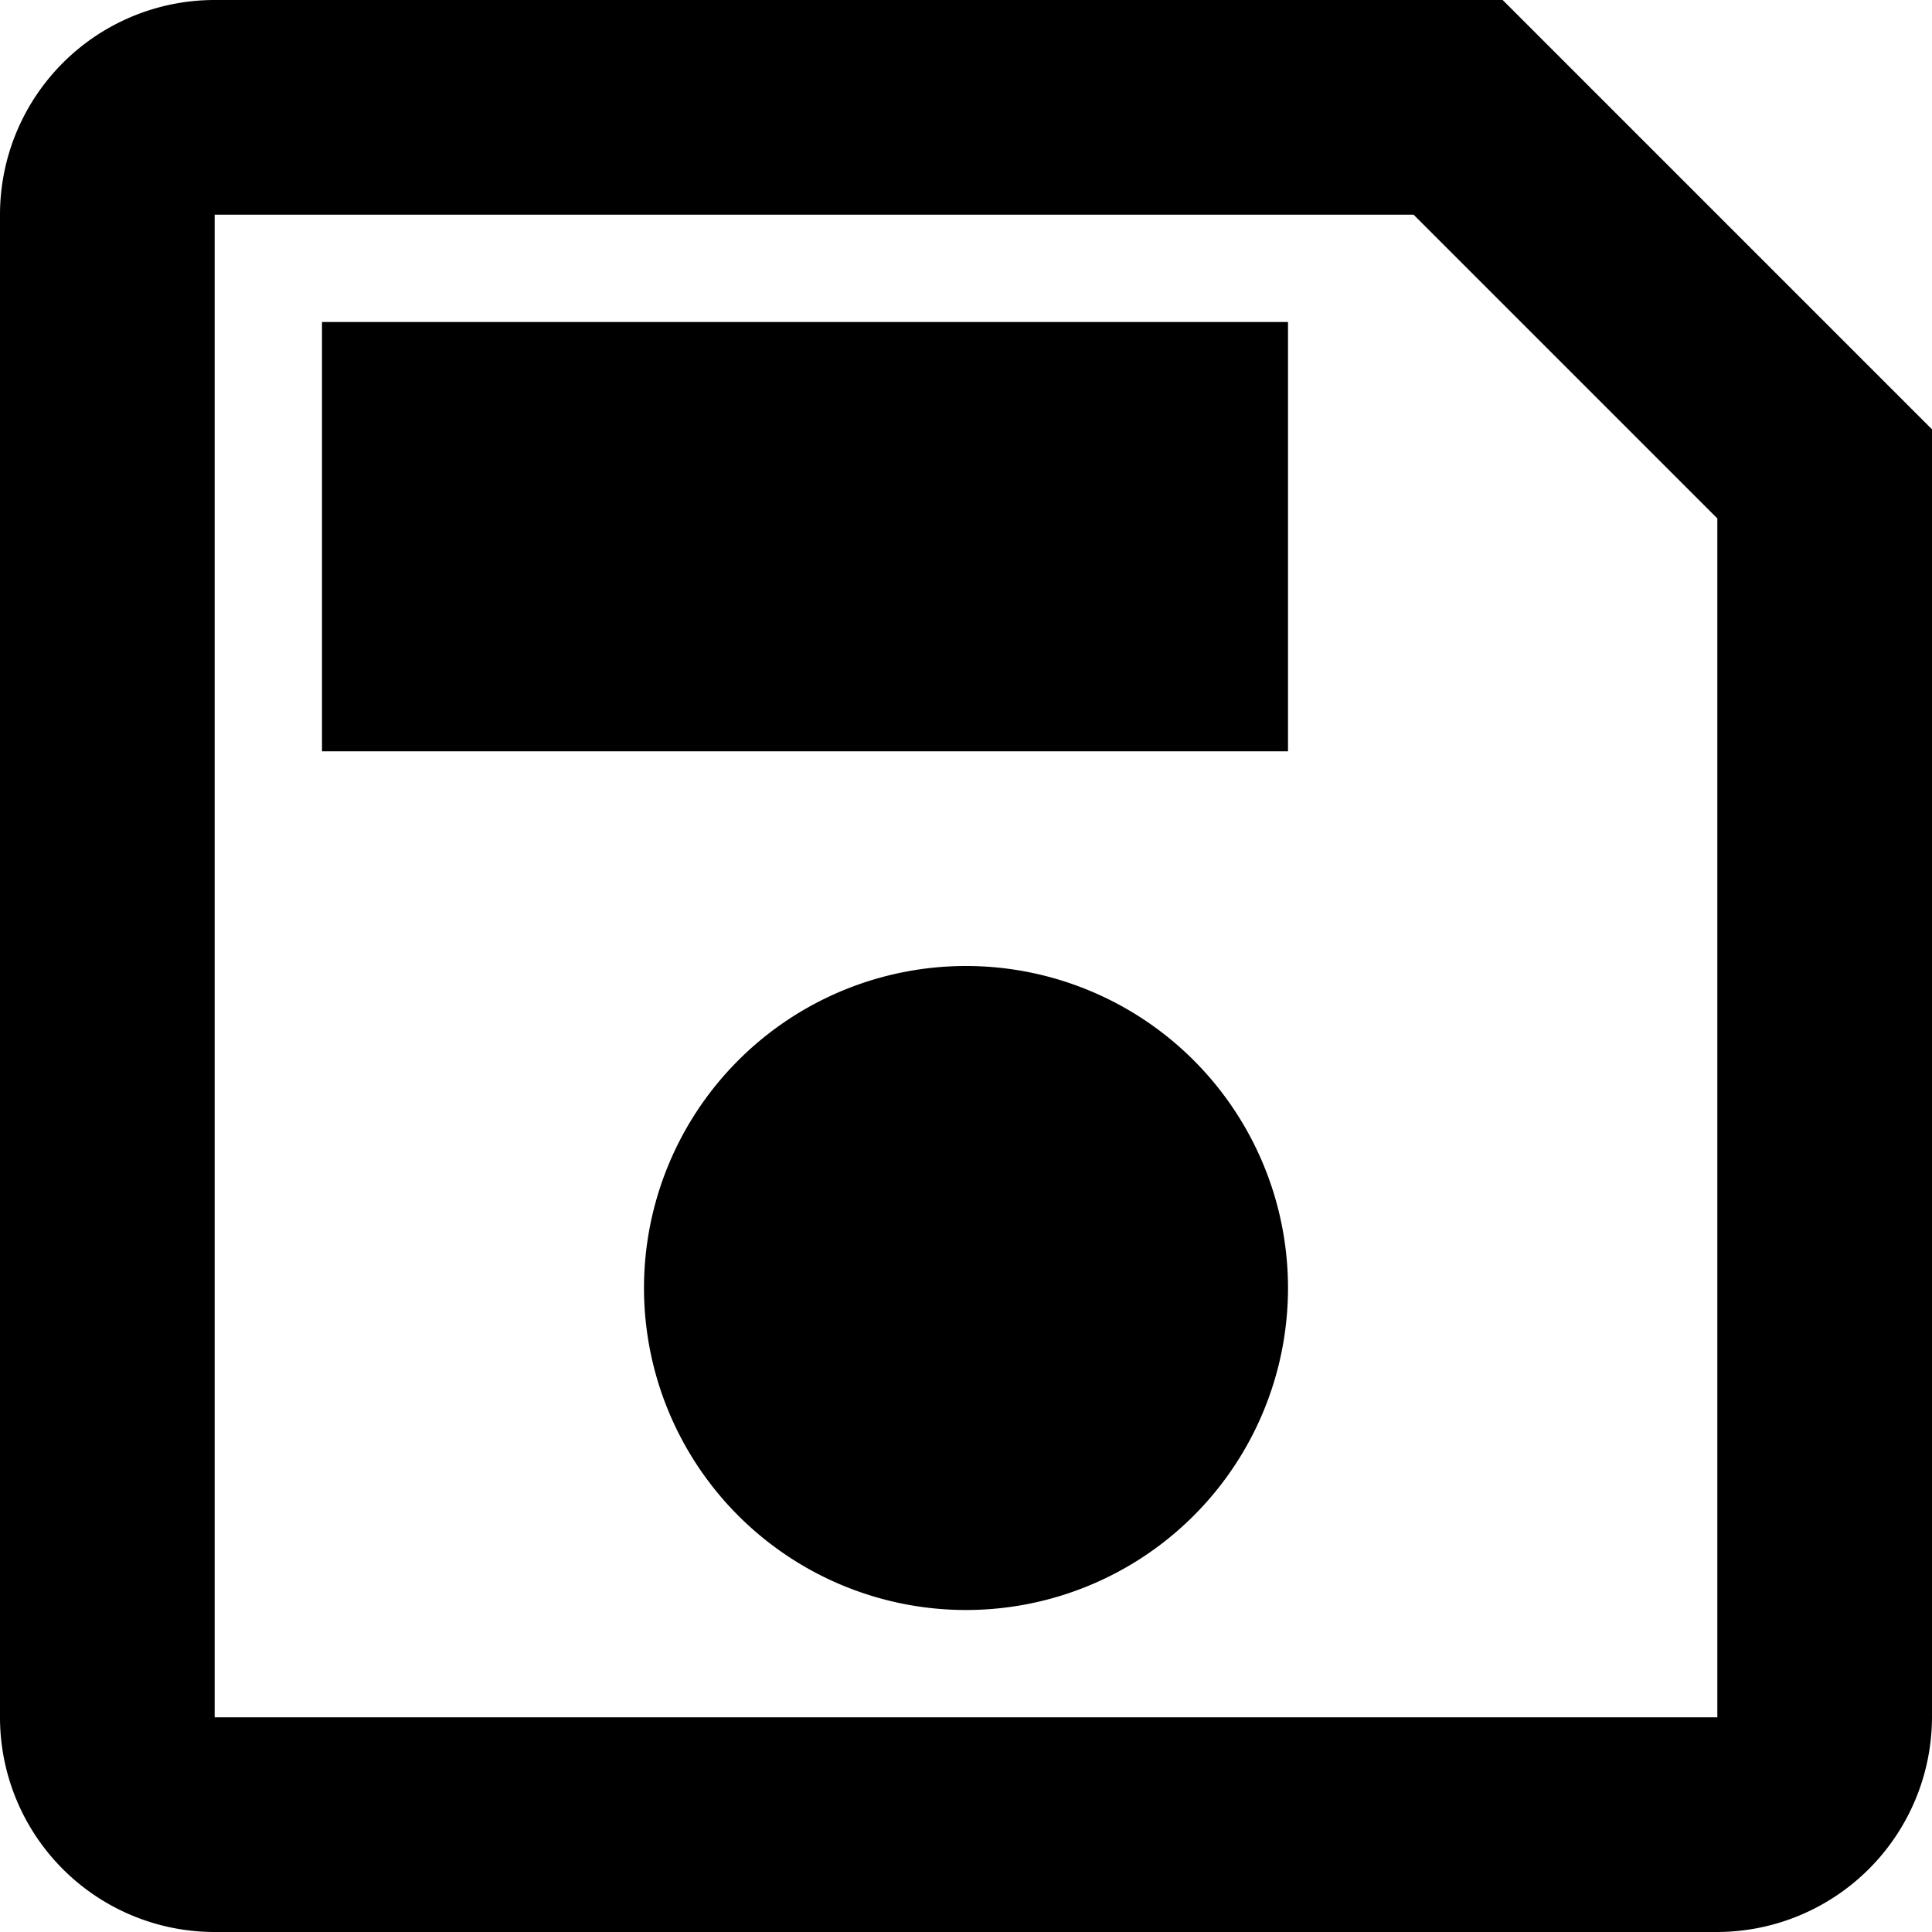 <?xml version="1.0"?>
<svg xmlns="http://www.w3.org/2000/svg" xmlns:xlink="http://www.w3.org/1999/xlink" id="Group_2" data-name="Group 2" width="18" height="18" viewBox="0 0 18 18">
  <defs>
    <clipPath id="clip-path">
      <rect id="Rectangle_1" data-name="Rectangle 1" width="18" height="18" fill="none"/>
    </clipPath>
  </defs>
  <g id="Group_1" data-name="Group 1" clip-path="url(#clip-path)">
    <path id="Path_1" data-name="Path 1" d="M14,0H2A2,2,0,0,0,0,2V16a2,2,0,0,0,2,2H16a2.006,2.006,0,0,0,2-2V4Zm2,16H2V2H13.17L16,4.83ZM9,9a3,3,0,1,0,3,3A3,3,0,0,0,9,9M3,3h9V7H3Z"/>
  </g>
</svg>
